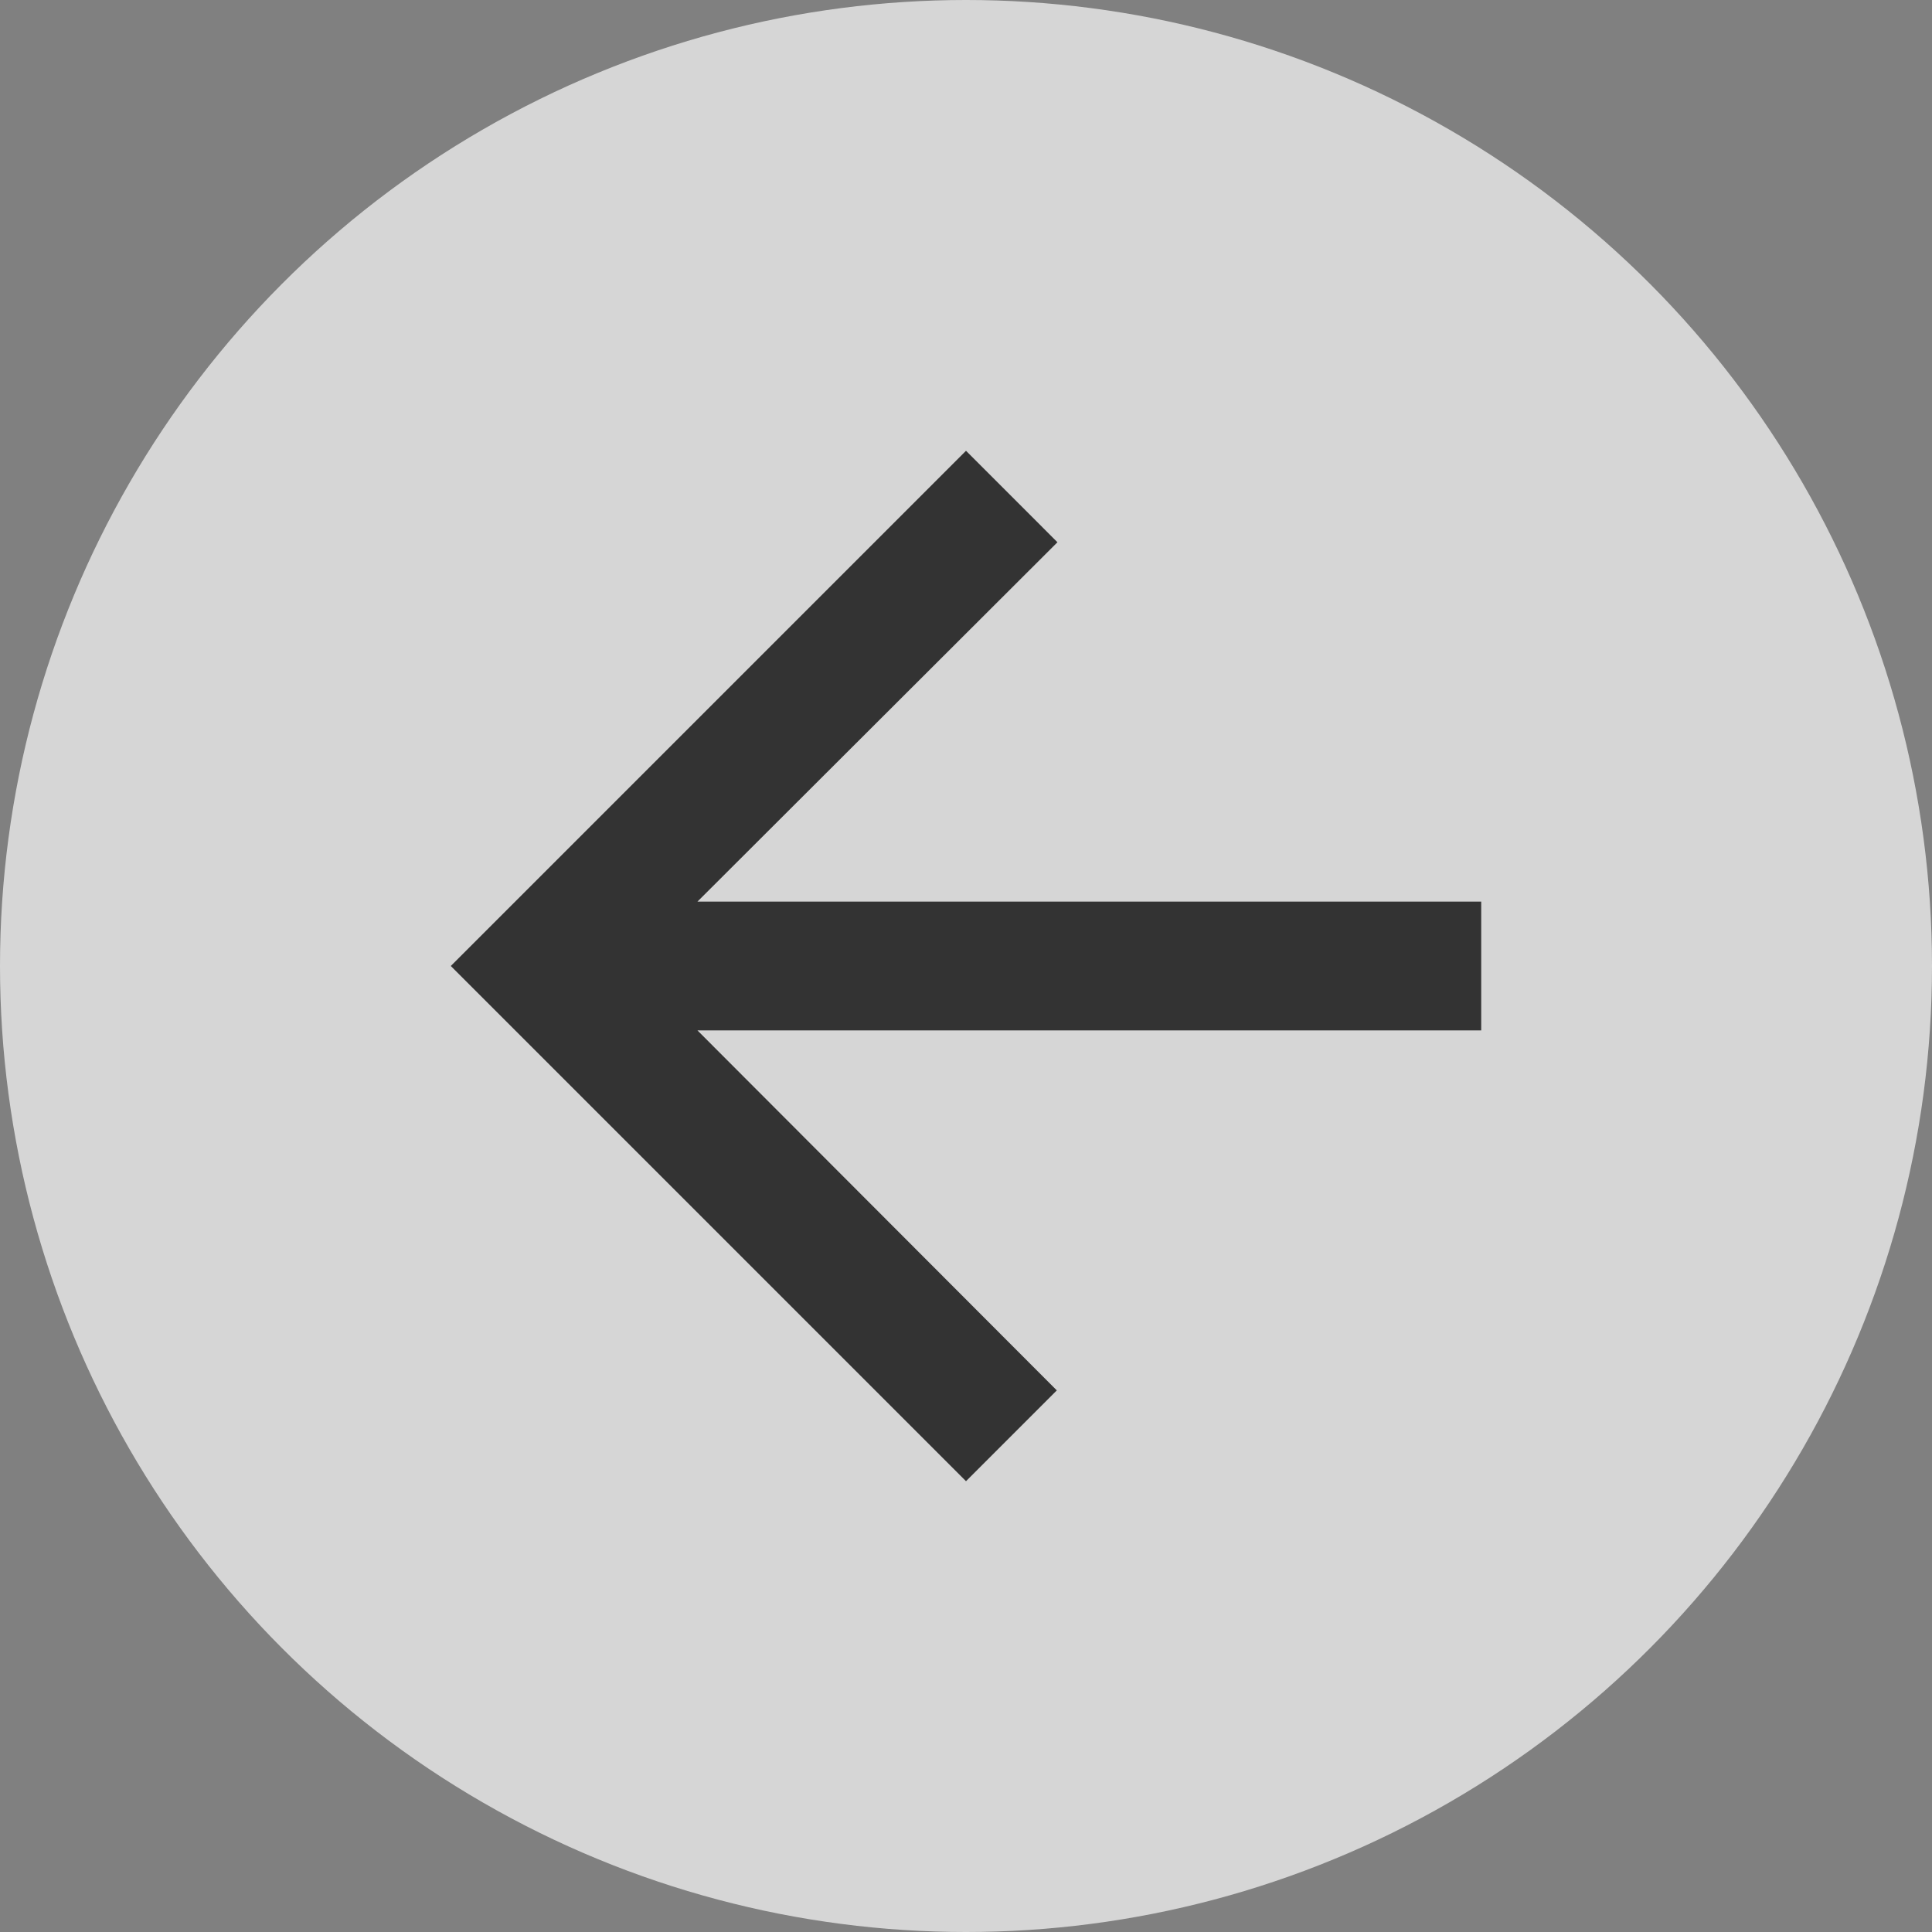 <svg xmlns="http://www.w3.org/2000/svg" xmlns:xlink="http://www.w3.org/1999/xlink" width="30" height="30" viewBox="0 0 30 30">
    <rect x="0" y="0" width="30" height="30" fill="#808080" stroke="none"/>
    <defs>
        <path id="a" d="M16 8l-1.41-1.41L9 12.17V0H7v12.17L1.42 6.58 0 8l8 8z"/>
    </defs>
    <g fill="none" fill-rule="evenodd">
        <circle cx="15" cy="15" r="15" fill="#FAFAFA" opacity=".703"/>
        <use fill="#333" transform="rotate(90 8 15)" xlink:href="#a"/>
    </g>
</svg>
